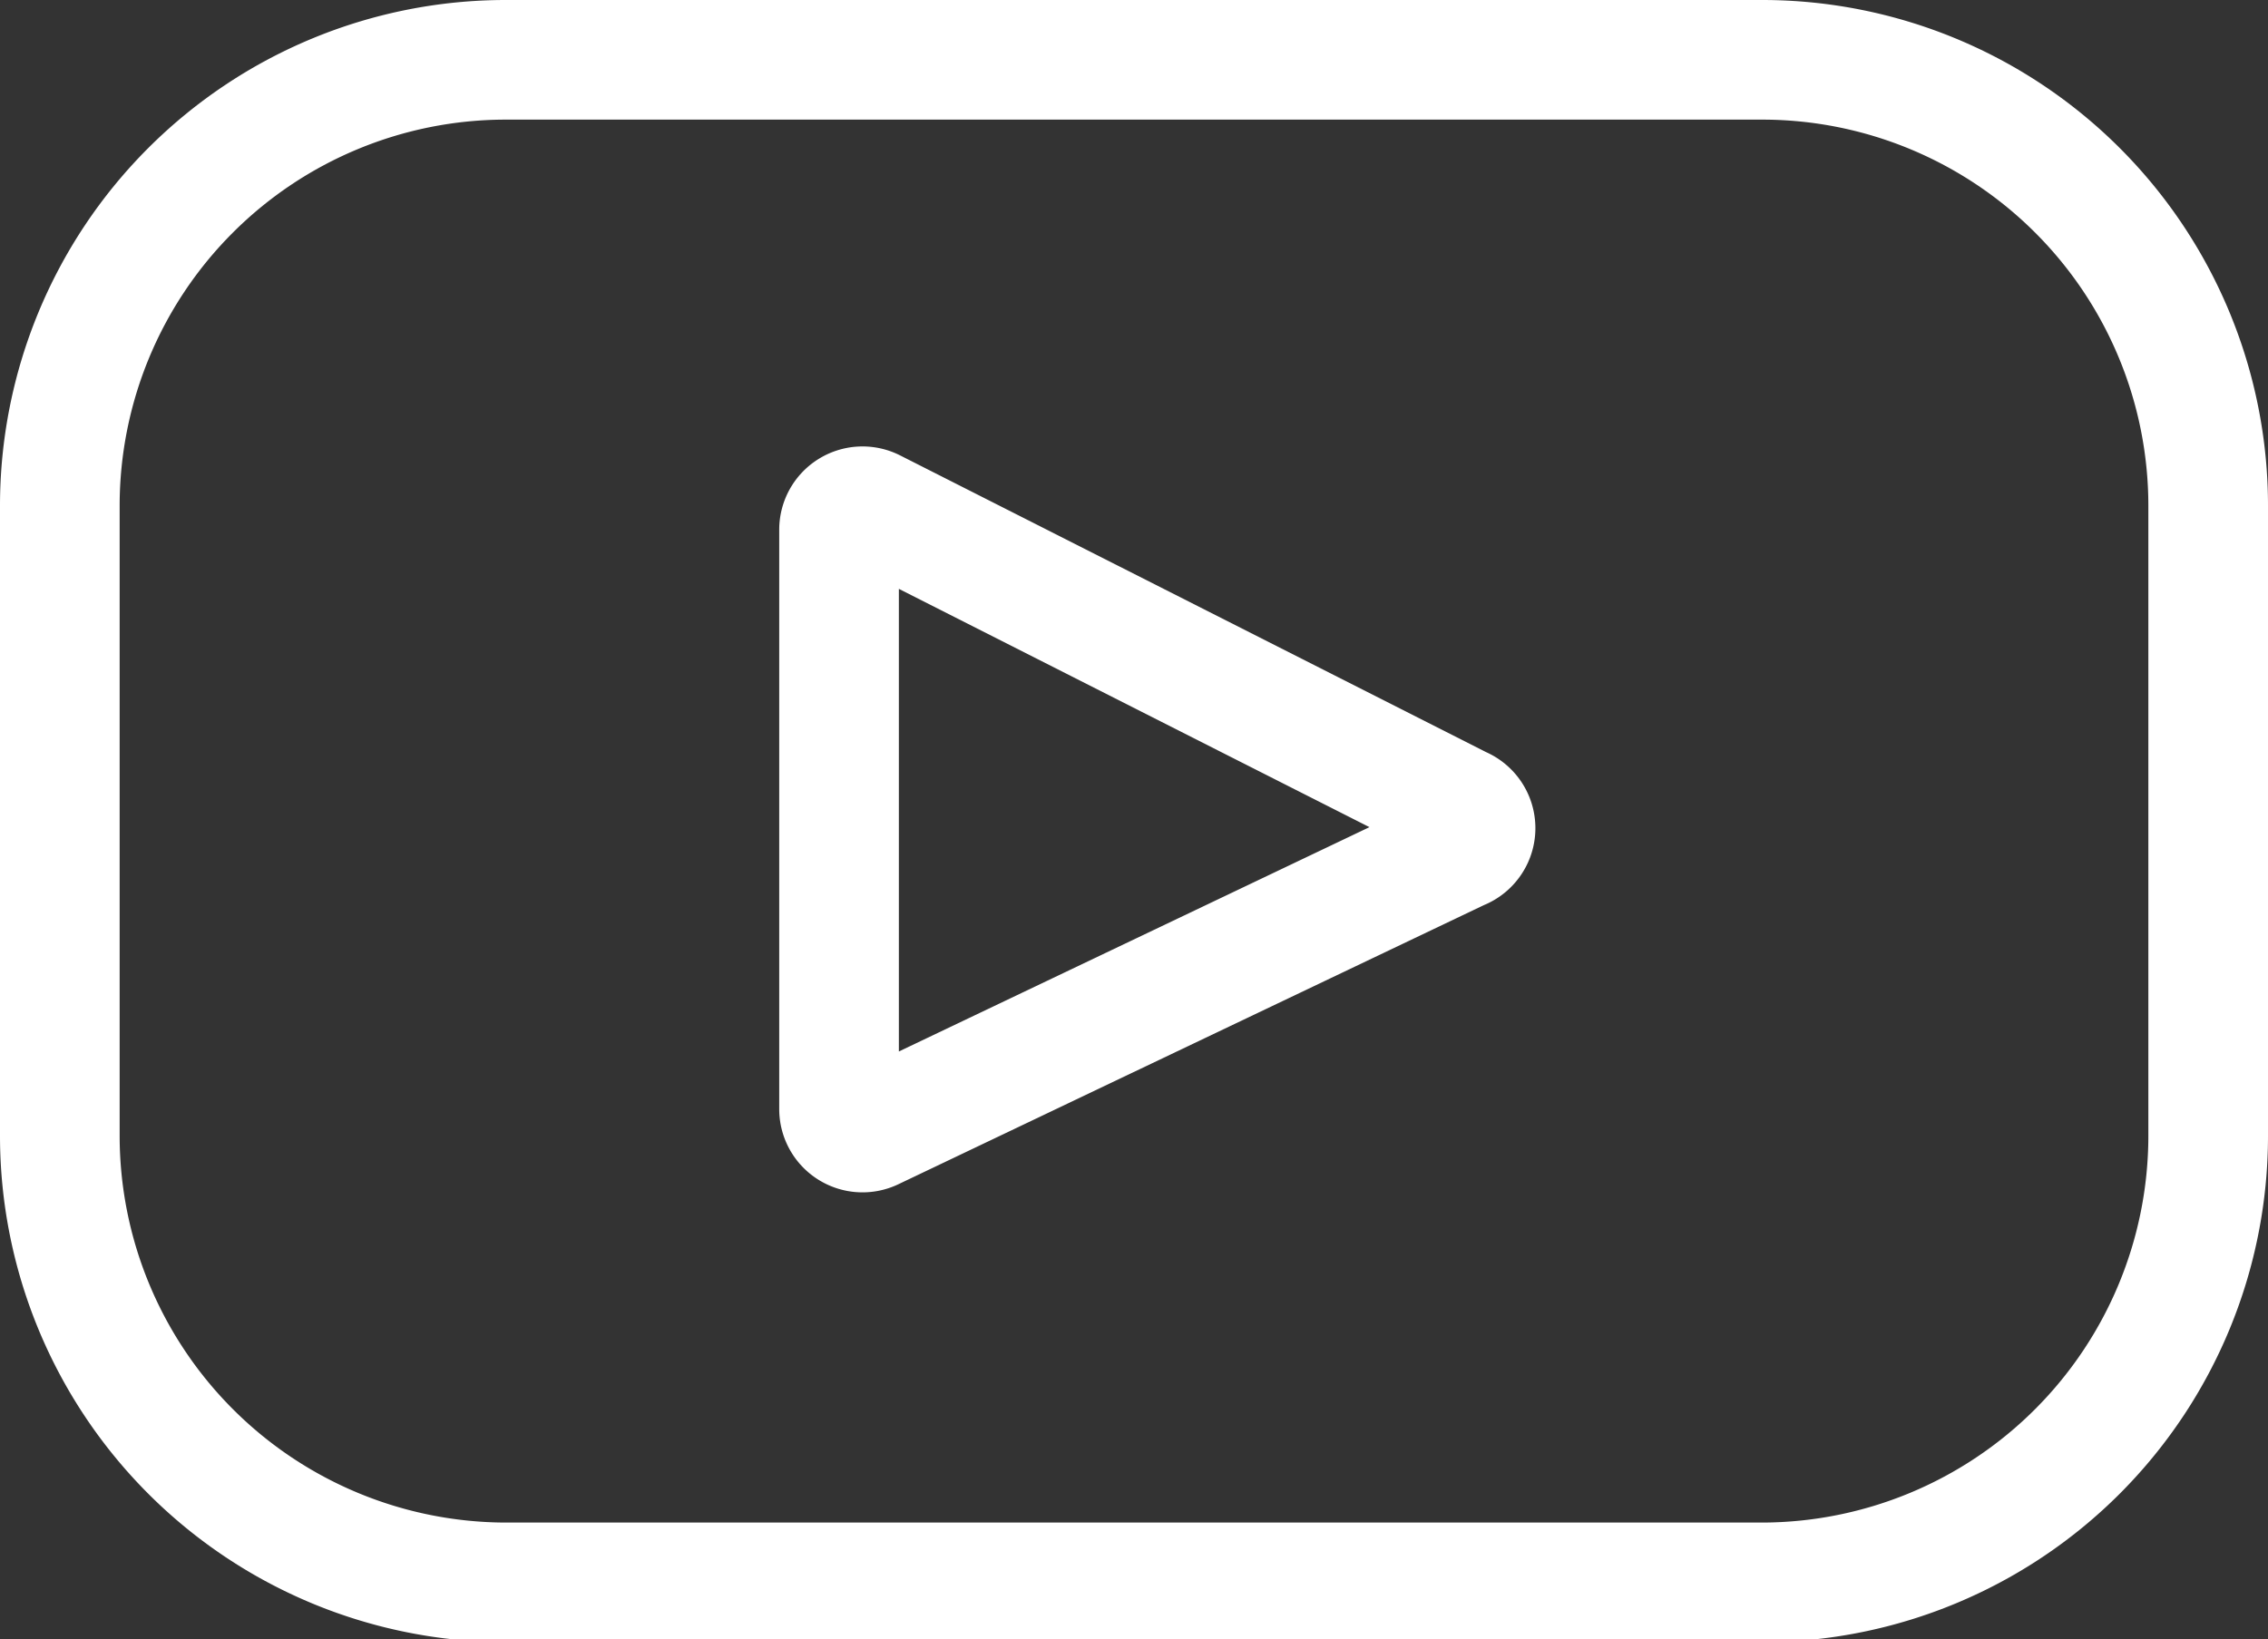 <svg xmlns="http://www.w3.org/2000/svg" xmlns:xlink="http://www.w3.org/1999/xlink" viewBox="0 0 29.95 21.65"><rect x="0" y="0" width="29.95" height="21.65" fill="#333333" stroke="none"/><defs><style>.cls-1,.cls-3{fill:none;}.cls-2{clip-path:url(#clip-path);}.cls-3{stroke:#FFFFFF;stroke-miterlimit:10;stroke-width:1.58px;}</style><clipPath id="clip-path" transform="translate(0 0)"><rect class="cls-1" width="29.95" height="21.65"/></clipPath></defs><title>logo-yt</title><g id="Layer_2" data-name="Layer 2"><g id="Layer_1-2" data-name="Layer 1"><g id="Artwork_5" data-name="Artwork 5"><g class="cls-2"><g class="cls-2"><path class="cls-3" d="M19.28,11.23l-7.76,3.7a.31.31,0,0,1-.44-.28V7a.31.31,0,0,1,.45-.28l7.76,3.93A.31.31,0,0,1,19.28,11.23Zm4-10.44H6.68A5.89,5.89,0,0,0,.79,6.68V15a5.9,5.9,0,0,0,5.89,5.9H23.27A5.9,5.9,0,0,0,29.16,15V6.68A5.89,5.89,0,0,0,23.27.79Z" transform="translate(0 0)"/></g></g></g></g></g></svg>